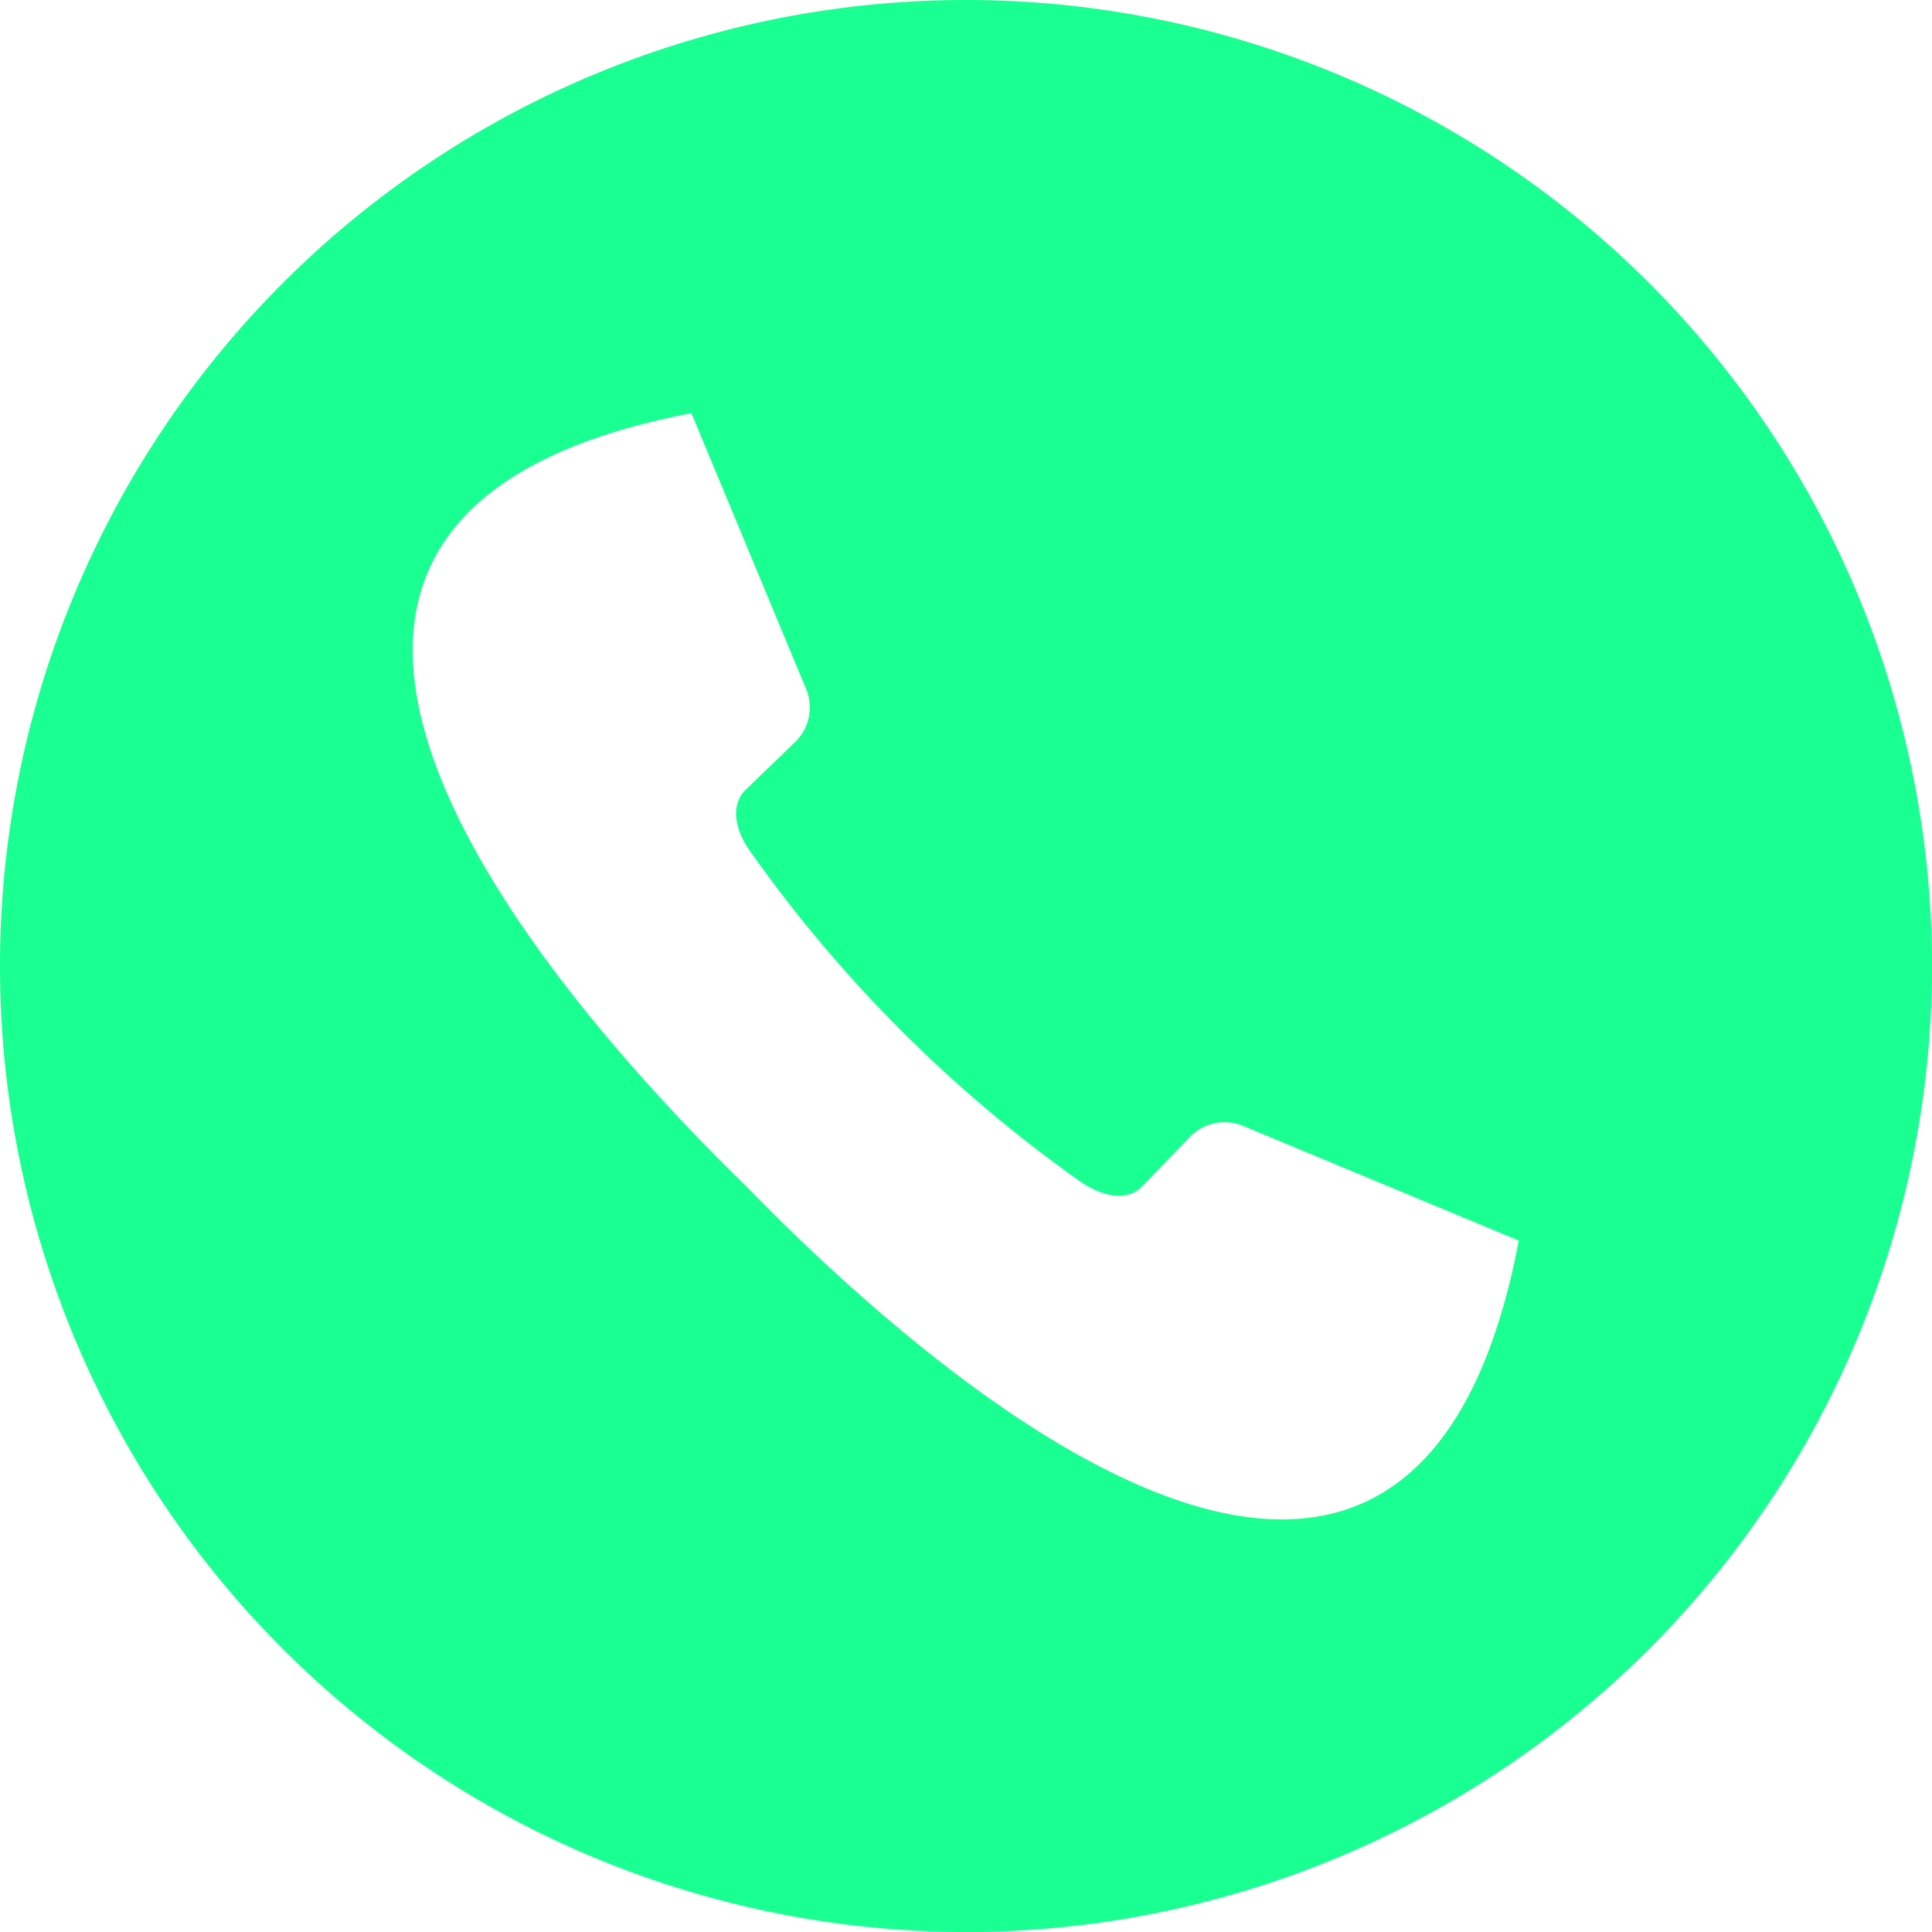 <svg id="Layer_1" data-name="Layer 1" xmlns="http://www.w3.org/2000/svg" viewBox="0 0 80 80"><defs><style>.cls-1{fill:#19ff91;fill-rule:evenodd;}</style></defs><path class="cls-1" d="M40,0A40,40,0,1,1,0,40,40,40,0,0,1,40,0Zm4.74,48.93c.81.56,1.89.89,2.57.18l1.93-2a2,2,0,0,1,2.28-.47l11.37,4.73c-4.25,22.34-23,7-32-2.26-9.24-9-24.6-27.73-2.26-32l4.73,11.37a2,2,0,0,1-.47,2.28l-2,1.93c-.71.68-.4,1.77.18,2.57A57.06,57.06,0,0,0,44.74,48.93Z"/></svg>